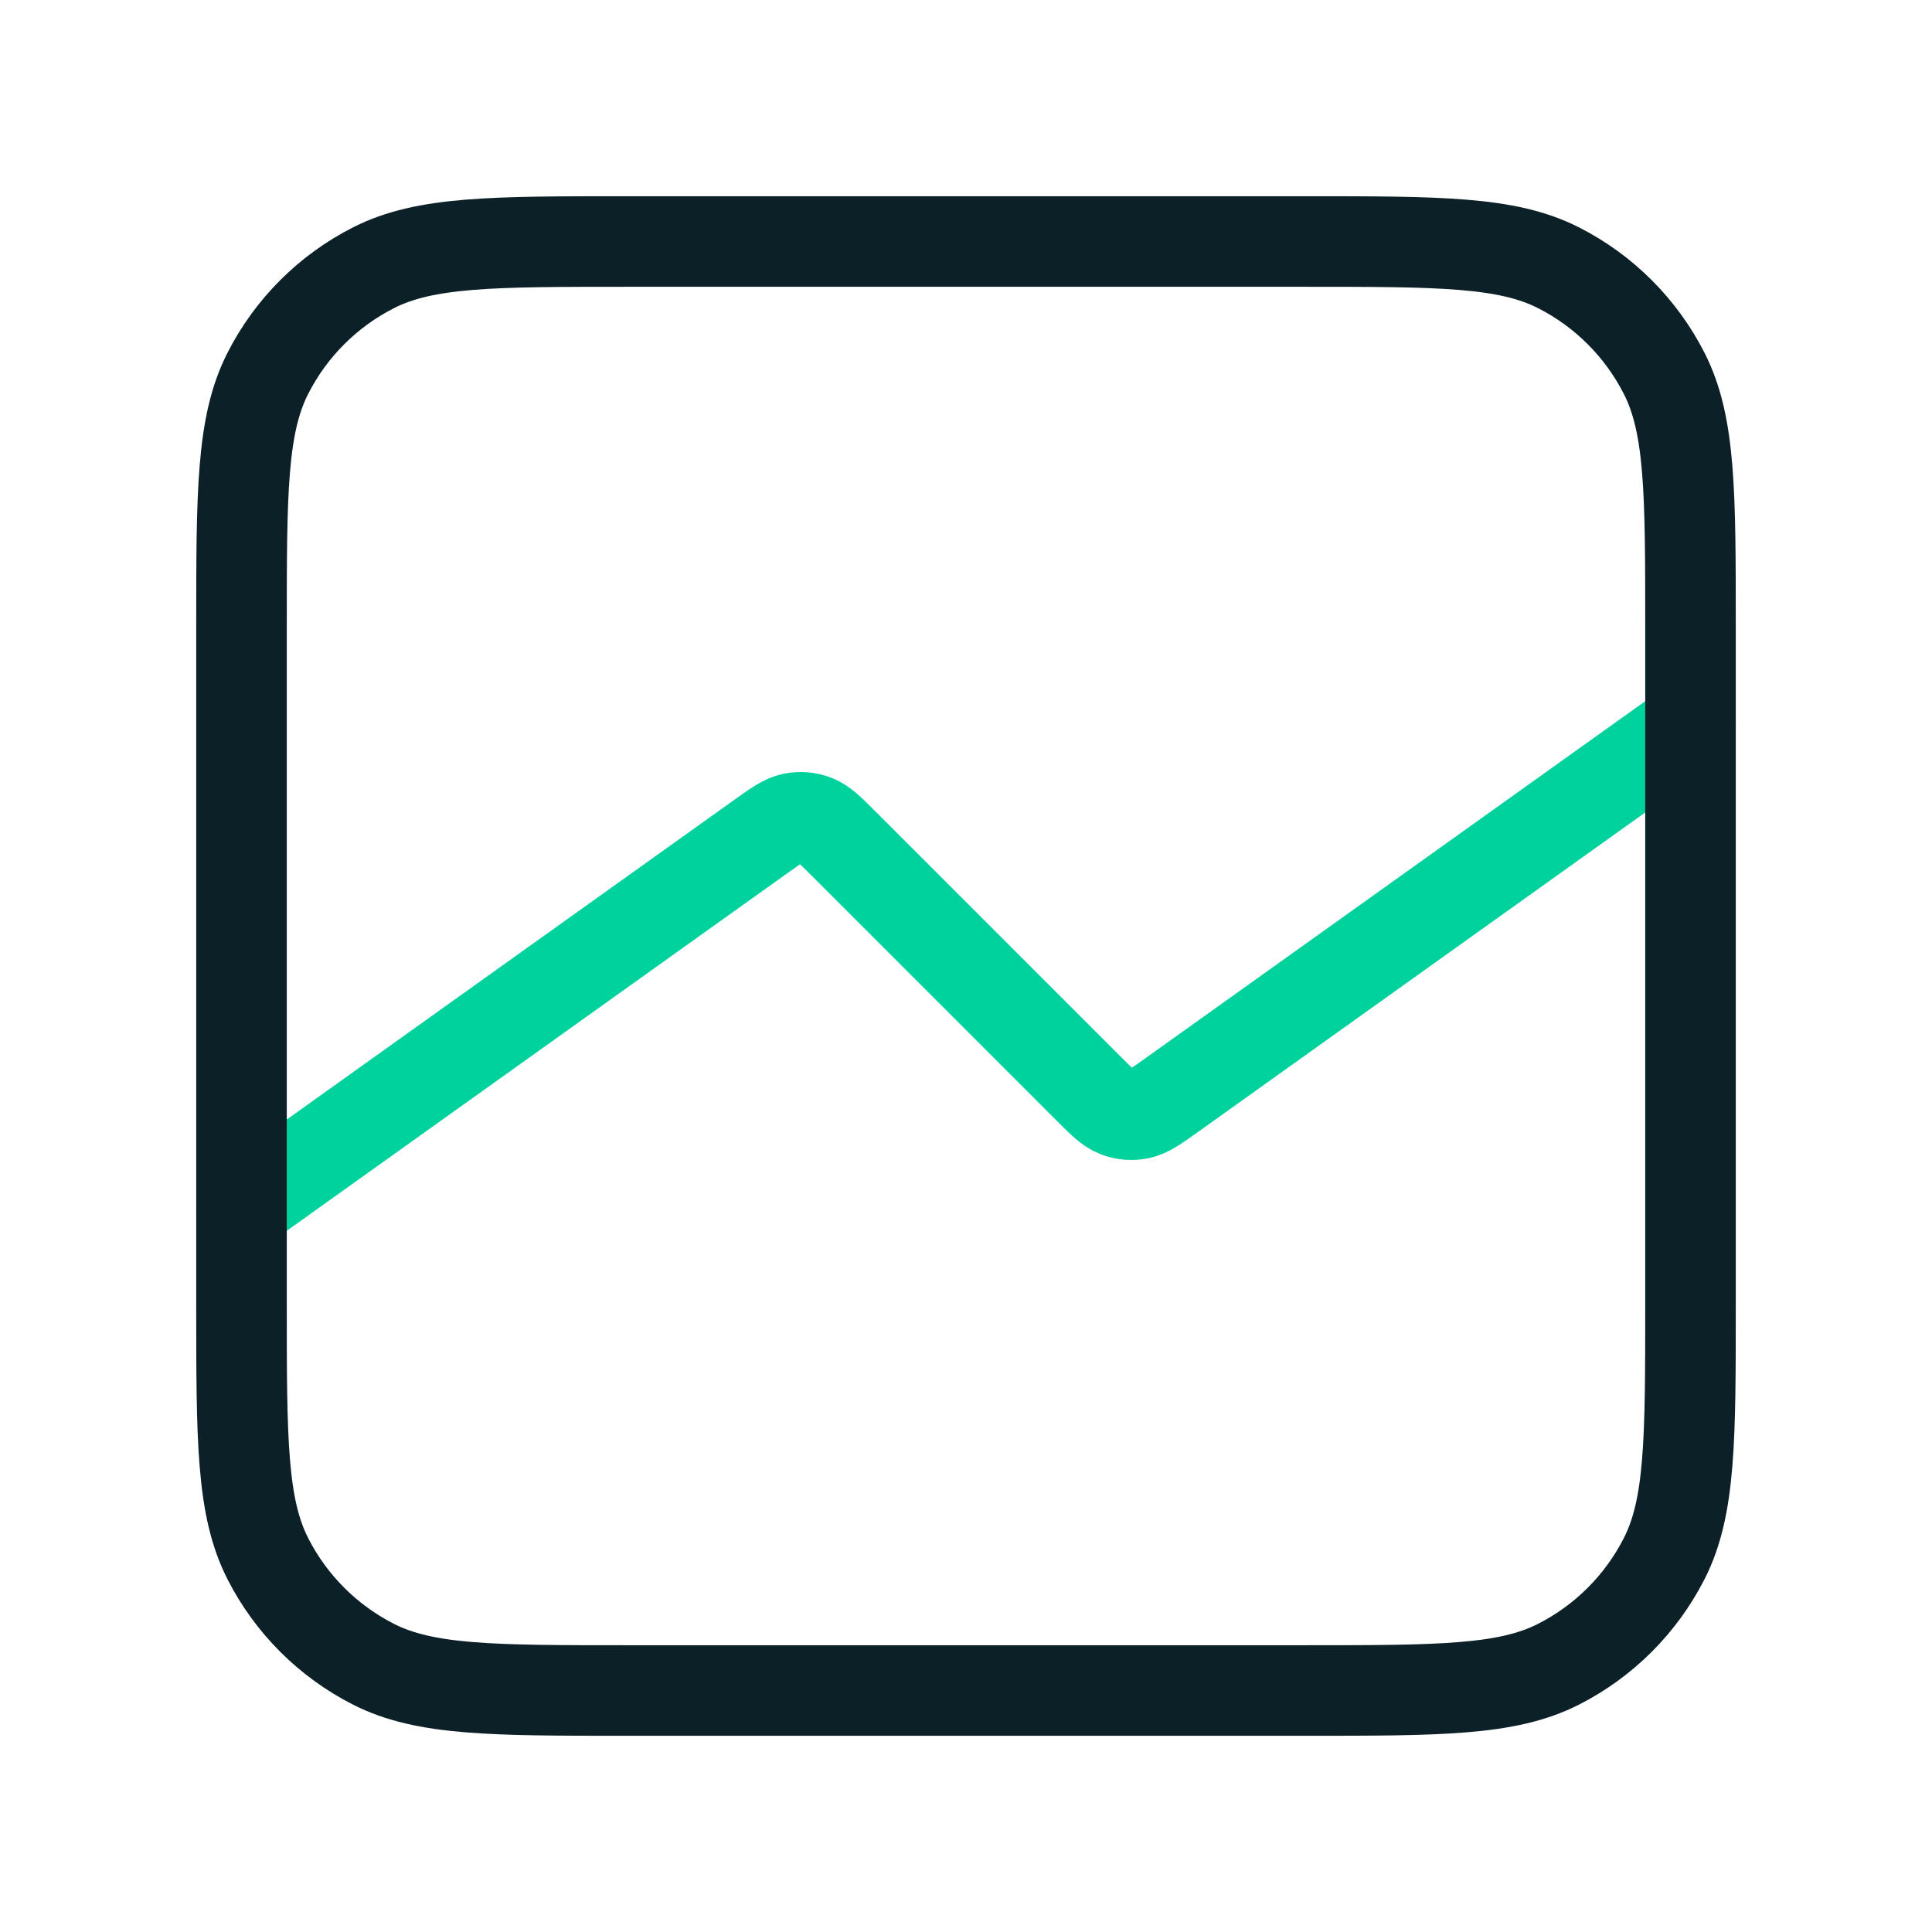 <svg width="32" height="32" viewBox="0 0 32 32" fill="none" xmlns="http://www.w3.org/2000/svg">
<path d="M28 12L19.402 18.142C19.141 18.328 19.01 18.421 18.87 18.45C18.747 18.474 18.619 18.464 18.502 18.419C18.368 18.368 18.255 18.255 18.028 18.028L13.972 13.972C13.745 13.745 13.632 13.632 13.498 13.581C13.381 13.536 13.253 13.526 13.13 13.55C12.99 13.579 12.859 13.672 12.598 13.858L8.299 16.929L4 20" stroke="#00D29D" stroke-width="1.5" stroke-linecap="round" stroke-linejoin="round"/>
<path d="M4 10.4C4 8.16 4 7.04 4.436 6.184C4.819 5.431 5.431 4.819 6.184 4.436C7.04 4 8.16 4 10.4 4H21.6C23.84 4 24.96 4 25.816 4.436C26.569 4.819 27.18 5.431 27.564 6.184C28 7.04 28 8.16 28 10.4V21.6C28 23.84 28 24.96 27.564 25.816C27.18 26.569 26.569 27.18 25.816 27.564C24.96 28 23.84 28 21.6 28H10.4C8.16 28 7.04 28 6.184 27.564C5.431 27.18 4.819 26.569 4.436 25.816C4 24.96 4 23.84 4 21.6V10.4Z" stroke="#0B2027" stroke-width="1.5" stroke-linecap="round" stroke-linejoin="round"/>
</svg>
